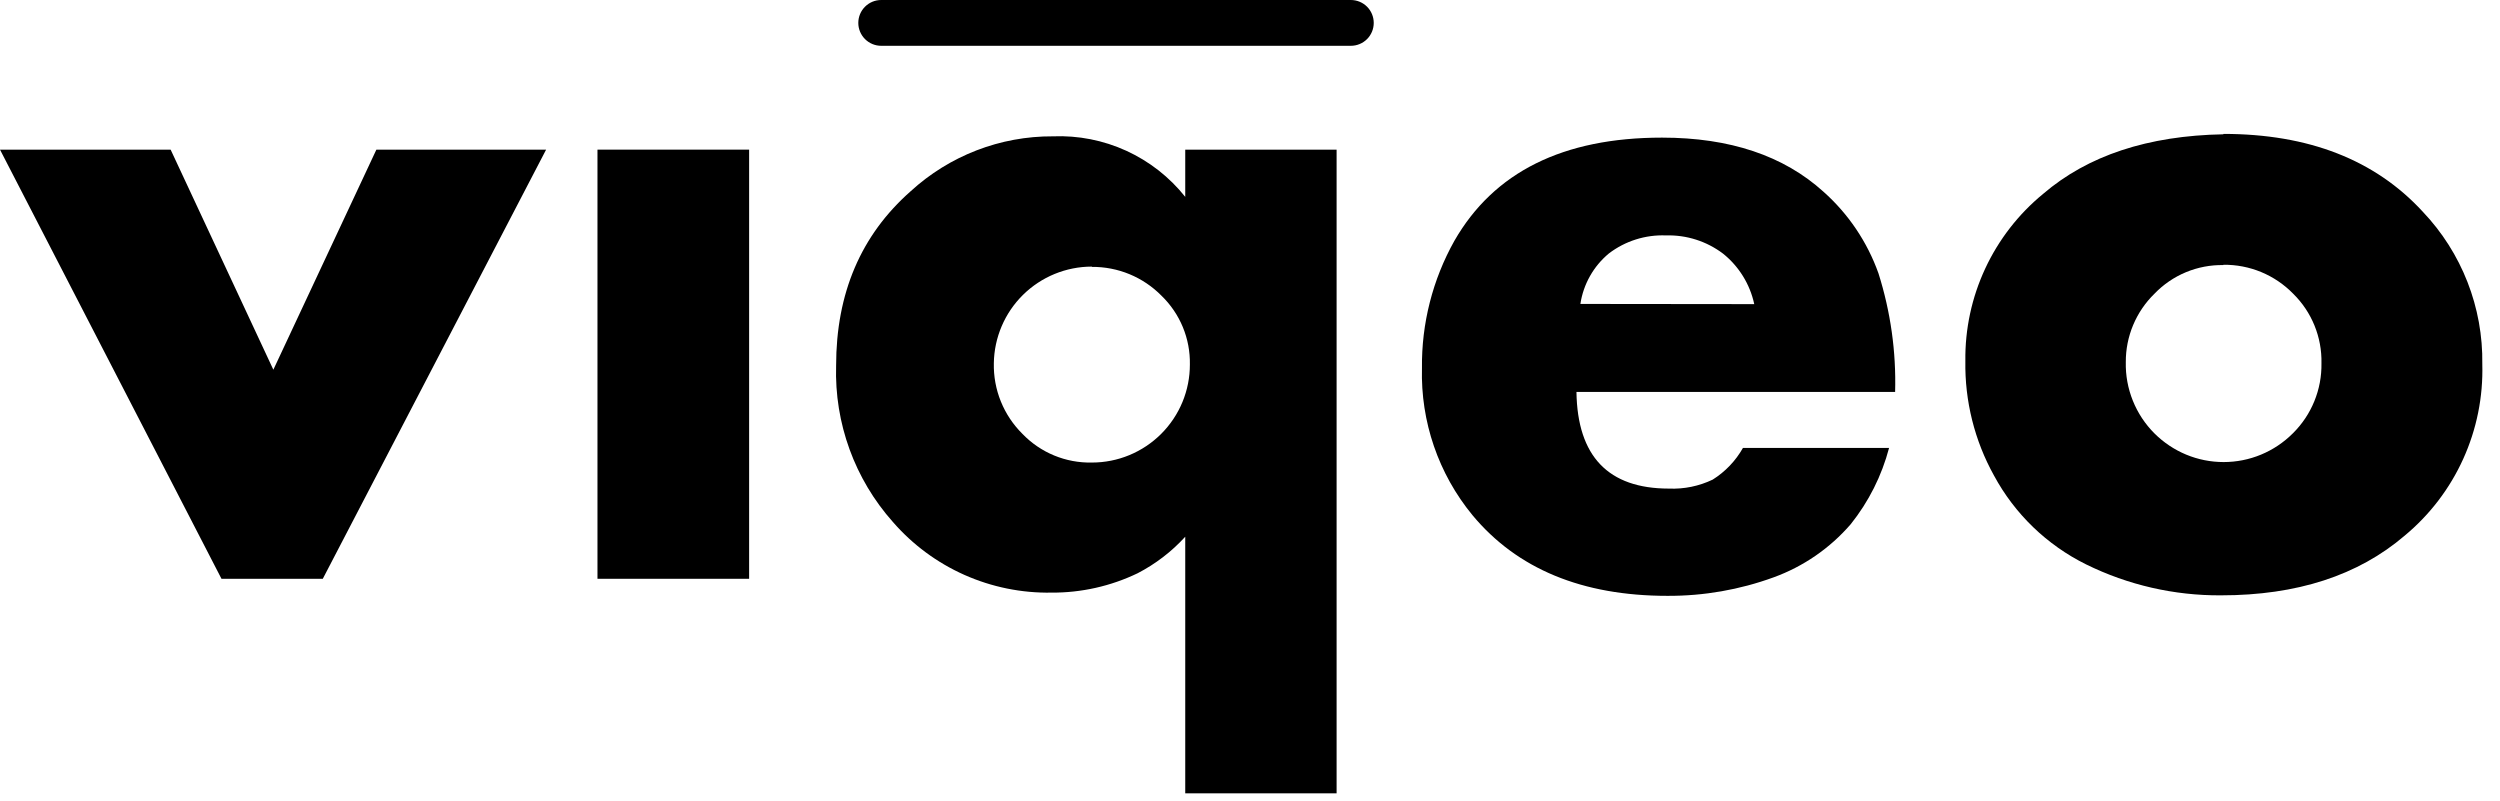 <svg width="103" height="33" viewBox="0 0 103 33" fill="none" xmlns="http://www.w3.org/2000/svg">
<g clip-path="url(#clip0_281_3281)">
<path d="M7.03 6.165L11.262 15.232L15.507 6.165H22.5L13.299 23.846H9.125L0 6.165H7.03Z" fill="black"/>
<path d="M30.864 6.165V23.846H24.616V6.165H30.864Z" fill="black"/>
<path d="M48.832 32.685V22.113C48.272 22.727 47.608 23.236 46.87 23.618C45.764 24.15 44.551 24.423 43.324 24.416C42.088 24.438 40.863 24.188 39.734 23.686C38.604 23.183 37.599 22.439 36.788 21.506C35.214 19.738 34.376 17.433 34.448 15.066C34.448 12.081 35.471 9.687 37.516 7.882C39.116 6.415 41.211 5.605 43.382 5.617C44.422 5.575 45.458 5.779 46.405 6.212C47.352 6.646 48.184 7.296 48.832 8.111V6.165H55.068V32.685H48.832ZM44.983 10.984C43.922 10.985 42.904 11.403 42.148 12.148C41.393 12.893 40.961 13.906 40.946 14.966C40.935 15.506 41.033 16.043 41.236 16.543C41.439 17.043 41.742 17.497 42.126 17.877C42.495 18.26 42.939 18.563 43.431 18.766C43.922 18.969 44.451 19.068 44.983 19.057C45.513 19.058 46.039 18.954 46.529 18.751C47.02 18.548 47.466 18.25 47.841 17.875C48.217 17.5 48.514 17.054 48.717 16.564C48.92 16.073 49.024 15.547 49.023 15.016C49.033 14.489 48.934 13.964 48.733 13.477C48.531 12.989 48.231 12.548 47.851 12.181C47.477 11.802 47.03 11.501 46.537 11.297C46.044 11.094 45.516 10.991 44.983 10.996V10.984Z" fill="black"/>
<path d="M78.096 16.147H64.95C64.989 18.802 66.26 20.13 68.762 20.13C69.384 20.156 70.002 20.029 70.563 19.76C71.081 19.435 71.509 18.987 71.81 18.454H77.83C77.528 19.601 76.99 20.671 76.25 21.597C75.394 22.587 74.299 23.342 73.069 23.788C71.671 24.298 70.193 24.555 68.704 24.549C65.187 24.549 62.507 23.44 60.664 21.223C59.264 19.52 58.526 17.369 58.585 15.166C58.563 13.332 59.023 11.524 59.92 9.923C61.547 7.088 64.399 5.67 68.475 5.67C71.269 5.67 73.487 6.413 75.127 7.899C76.153 8.812 76.932 9.968 77.393 11.262C77.893 12.841 78.125 14.492 78.079 16.147H78.096ZM72.275 12.53C72.099 11.71 71.645 10.976 70.991 10.451C70.315 9.94 69.485 9.674 68.638 9.699C67.791 9.666 66.959 9.929 66.285 10.443C65.652 10.969 65.235 11.709 65.112 12.522L72.275 12.53Z" fill="black"/>
<path d="M91.603 5.517C95.112 5.517 97.849 6.584 99.814 8.718C101.425 10.41 102.307 12.667 102.271 15.004C102.308 16.348 102.04 17.682 101.485 18.907C100.931 20.131 100.105 21.213 99.07 22.071C97.154 23.709 94.634 24.528 91.507 24.528C89.579 24.541 87.675 24.104 85.945 23.252C84.333 22.454 83.008 21.176 82.153 19.593C81.352 18.15 80.945 16.521 80.973 14.871C80.956 13.557 81.236 12.257 81.79 11.066C82.344 9.875 83.159 8.824 84.174 7.99C86.017 6.408 88.493 5.589 91.603 5.533V5.517ZM91.603 10.921C91.074 10.912 90.549 11.012 90.06 11.215C89.571 11.418 89.13 11.72 88.763 12.102C88.387 12.468 88.089 12.907 87.886 13.391C87.683 13.875 87.58 14.396 87.583 14.921C87.571 15.464 87.67 16.005 87.873 16.509C88.076 17.014 88.379 17.472 88.763 17.856C89.138 18.23 89.582 18.527 90.071 18.73C90.56 18.933 91.084 19.037 91.613 19.037C92.143 19.037 92.667 18.933 93.156 18.73C93.645 18.527 94.089 18.23 94.463 17.856C94.846 17.479 95.147 17.029 95.35 16.532C95.553 16.036 95.653 15.503 95.644 14.966C95.656 14.435 95.558 13.906 95.358 13.414C95.158 12.921 94.859 12.475 94.48 12.102C94.106 11.719 93.658 11.415 93.164 11.21C92.669 11.005 92.138 10.902 91.603 10.909V10.921Z" fill="black"/>
<path fill-rule="evenodd" clip-rule="evenodd" d="M56.598 0.944C56.598 0.693 56.499 0.453 56.322 0.276C56.145 0.099 55.905 0 55.654 0H36.306C36.056 0 35.816 0.099 35.639 0.276C35.462 0.453 35.362 0.693 35.362 0.944C35.362 1.194 35.462 1.434 35.639 1.611C35.816 1.788 36.056 1.887 36.306 1.887H55.654C55.905 1.887 56.145 1.788 56.322 1.611C56.499 1.434 56.598 1.194 56.598 0.944Z" fill="black"/>
</g>
<defs>
<clipPath id="clip0_281_3281">
<rect width="103" height="33" fill="white"/>
</clipPath>
</defs>
</svg>
